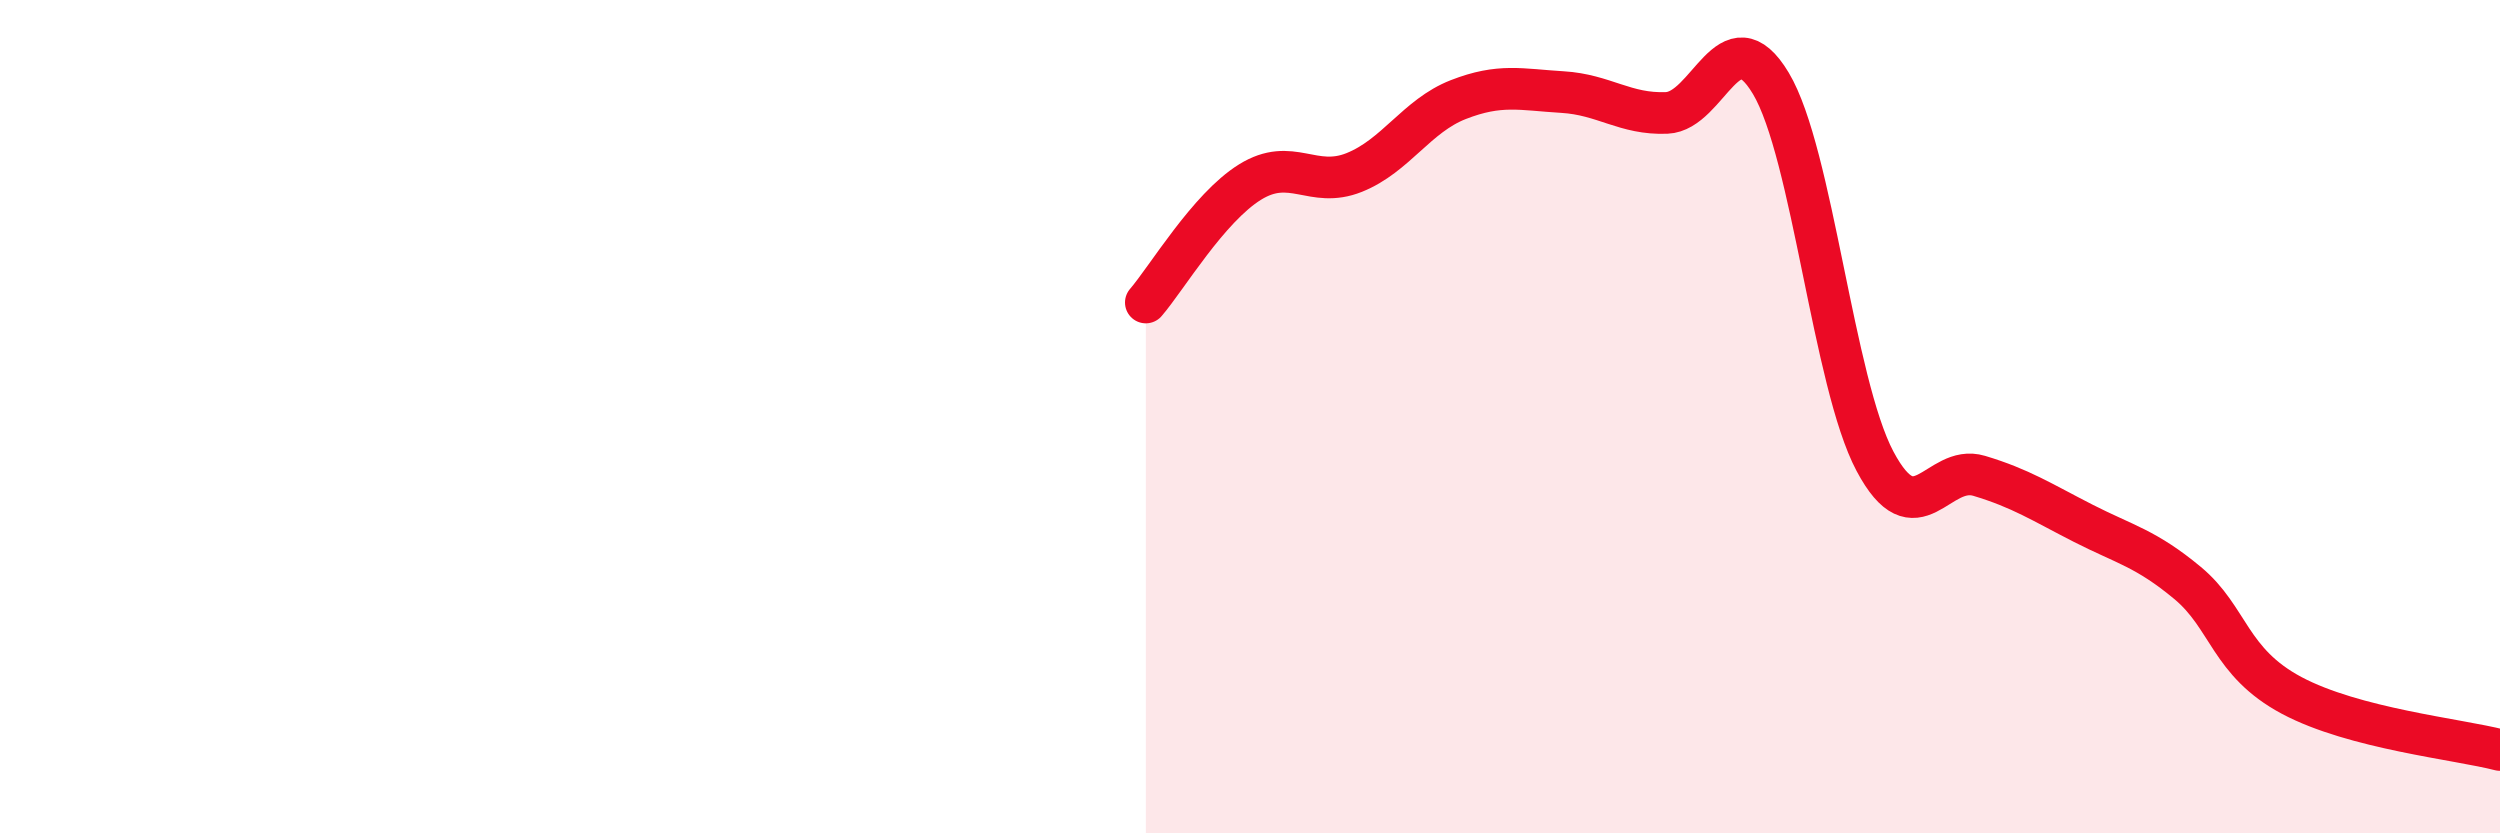 
    <svg width="60" height="20" viewBox="0 0 60 20" xmlns="http://www.w3.org/2000/svg">
      <path
        d="M 27.5,7.26 C 28,6.68 29,4.99 30,4.37 C 31,3.75 31.5,4.54 32.5,4.14 C 33.5,3.74 34,2.78 35,2.39 C 36,2 36.5,2.15 37.5,2.21 C 38.5,2.27 39,2.75 40,2.71 C 41,2.67 41.5,0.33 42.5,2 C 43.5,3.67 44,9.19 45,11.07 C 46,12.95 46.5,11.12 47.5,11.42 C 48.5,11.72 49,12.05 50,12.56 C 51,13.07 51.5,13.16 52.5,13.99 C 53.5,14.82 53.5,15.89 55,16.69 C 56.5,17.49 59,17.74 60,18L60 20L27.5 20Z"
        fill="#EB0A25"
        opacity="0.1"
        stroke-linecap="round"
        stroke-linejoin="round"
      />
      <path
        d="M 27.5,7.26 C 28,6.68 29,4.99 30,4.37 C 31,3.75 31.5,4.54 32.5,4.14 C 33.5,3.74 34,2.78 35,2.39 C 36,2 36.5,2.15 37.5,2.21 C 38.5,2.27 39,2.75 40,2.71 C 41,2.67 41.5,0.33 42.5,2 C 43.5,3.67 44,9.19 45,11.07 C 46,12.95 46.5,11.12 47.5,11.42 C 48.5,11.72 49,12.05 50,12.56 C 51,13.07 51.5,13.16 52.5,13.99 C 53.5,14.82 53.5,15.89 55,16.69 C 56.5,17.49 59,17.74 60,18"
        stroke="#EB0A25"
        stroke-width="1"
        fill="none"
        stroke-linecap="round"
        stroke-linejoin="round"
      />
    </svg>
  